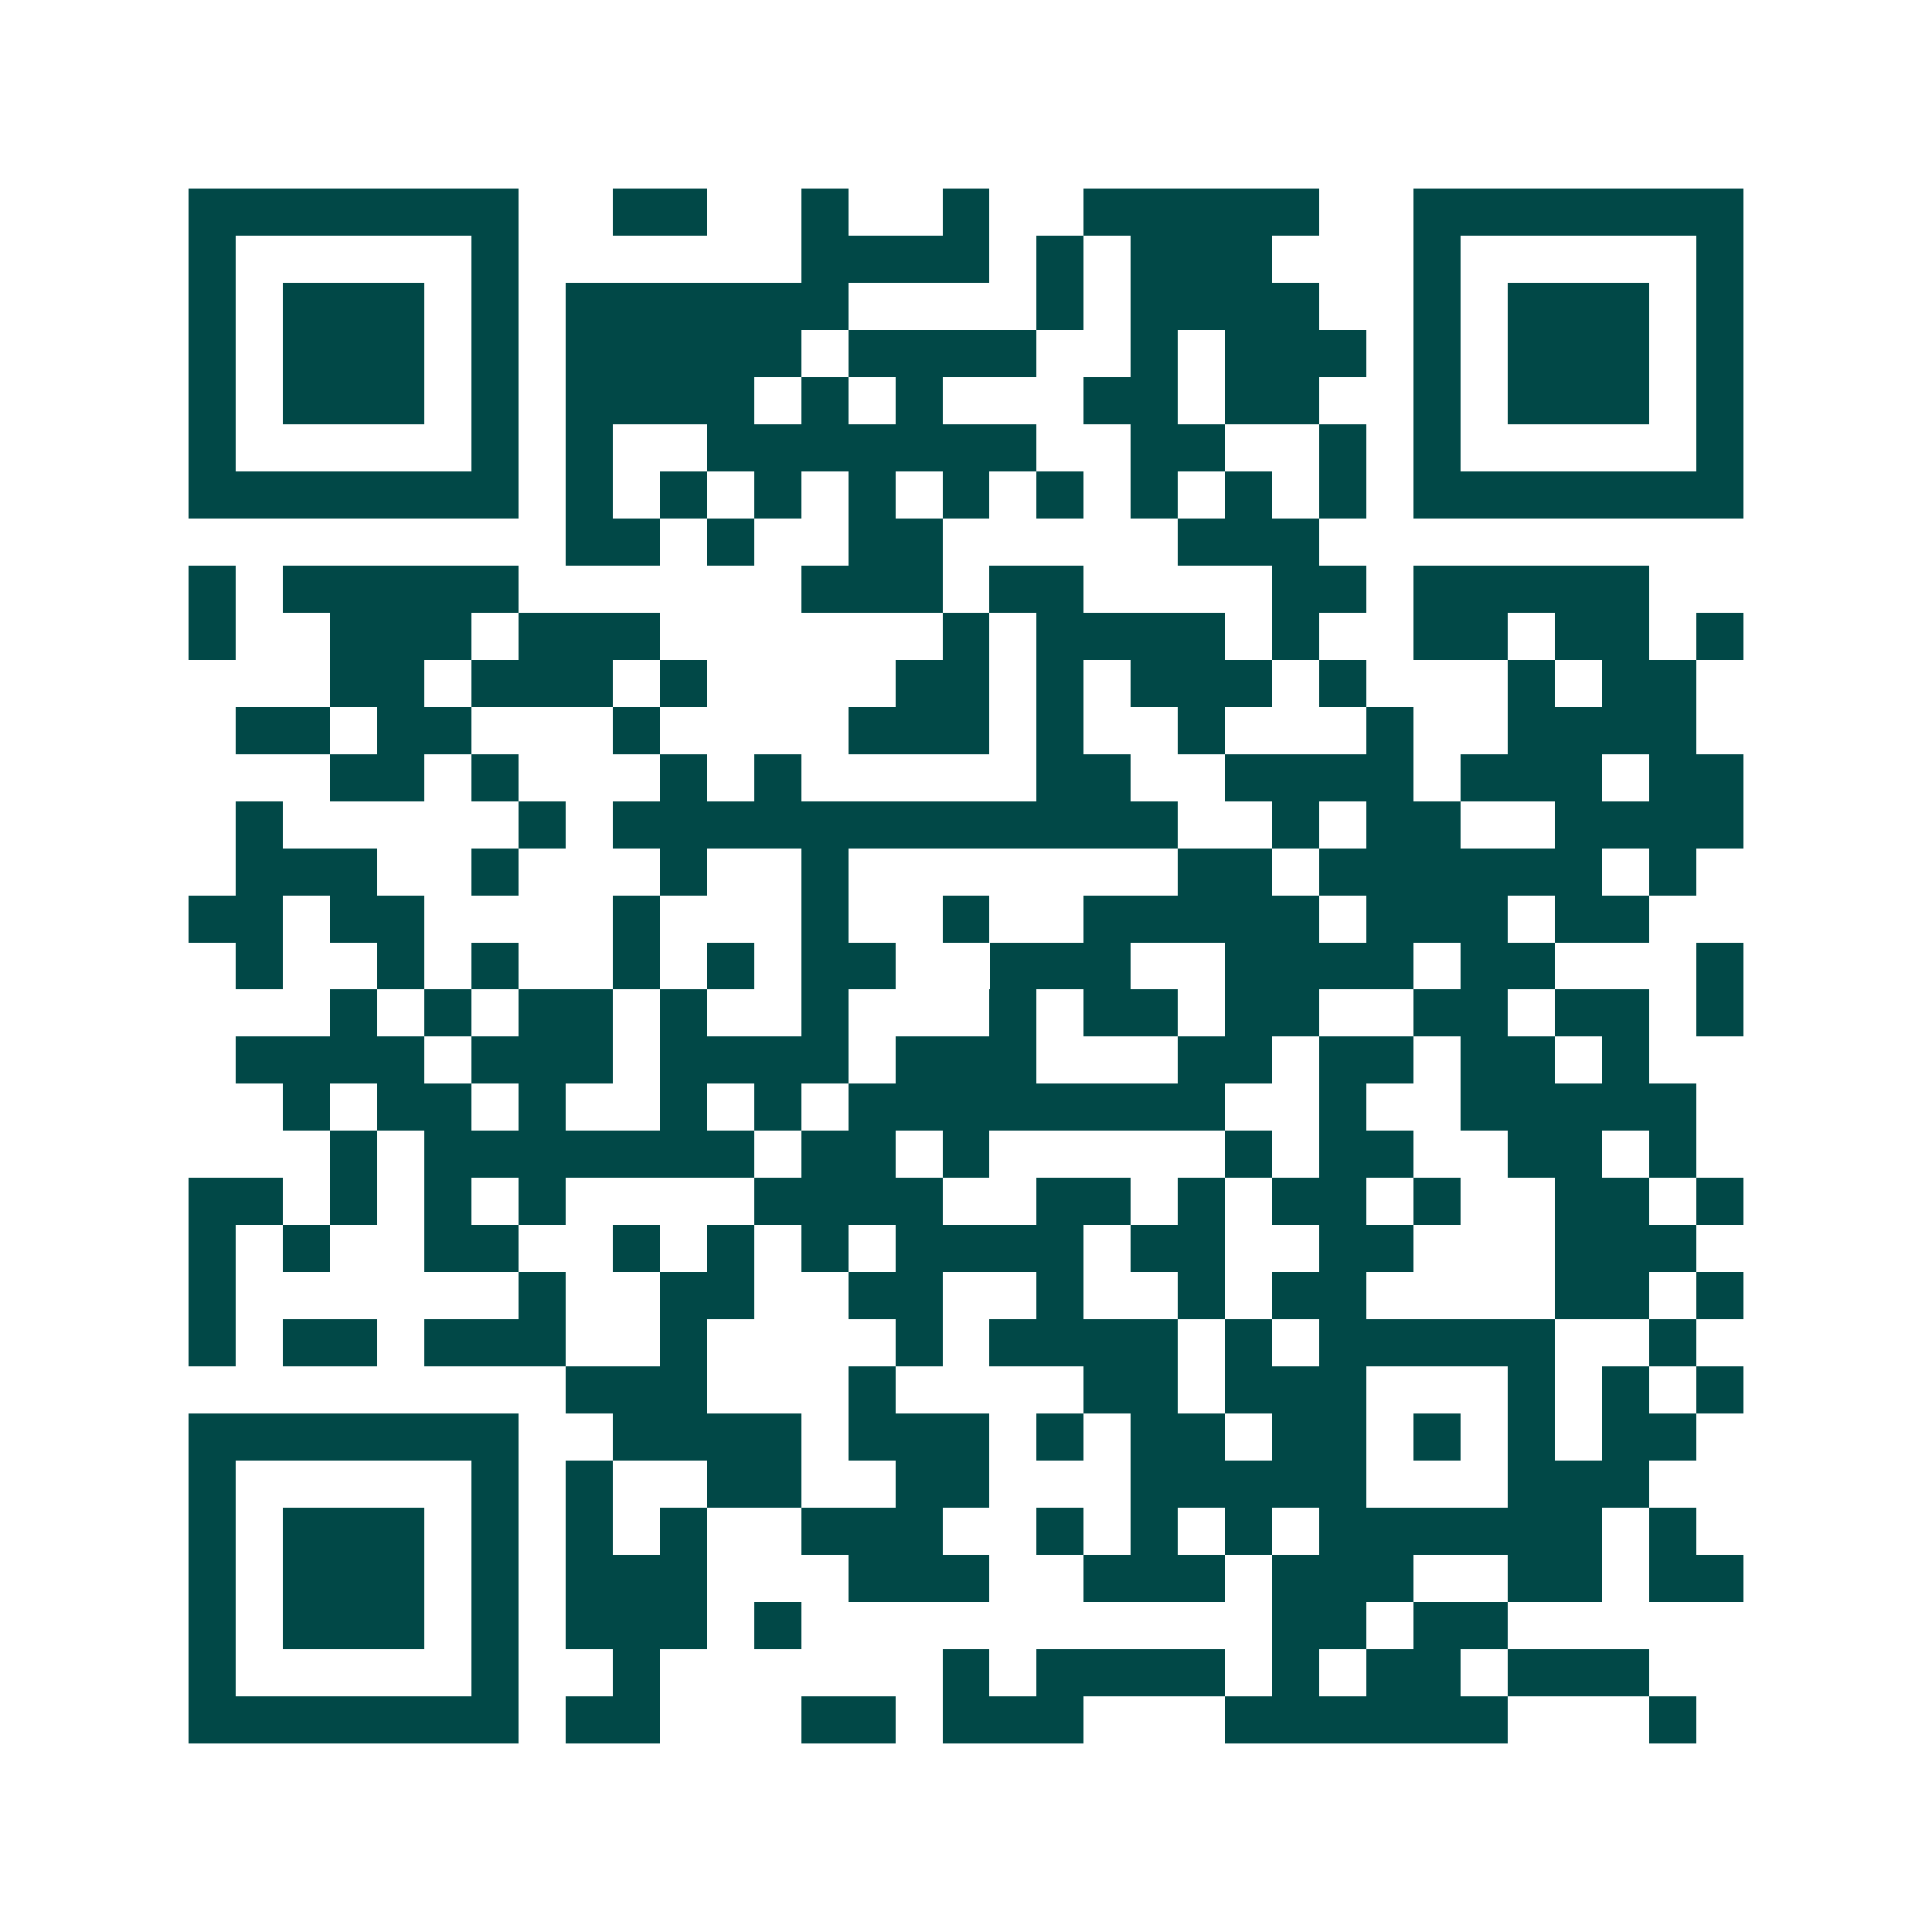 <svg xmlns="http://www.w3.org/2000/svg" width="200" height="200" viewBox="0 0 41 41" shape-rendering="crispEdges"><path fill="#ffffff" d="M0 0h41v41H0z"/><path stroke="#014847" d="M4 4.5h7m2 0h2m2 0h1m2 0h1m2 0h5m2 0h7M4 5.5h1m5 0h1m6 0h4m1 0h1m1 0h3m3 0h1m5 0h1M4 6.5h1m1 0h3m1 0h1m1 0h6m4 0h1m1 0h4m2 0h1m1 0h3m1 0h1M4 7.5h1m1 0h3m1 0h1m1 0h5m1 0h4m2 0h1m1 0h3m1 0h1m1 0h3m1 0h1M4 8.5h1m1 0h3m1 0h1m1 0h4m1 0h1m1 0h1m3 0h2m1 0h2m2 0h1m1 0h3m1 0h1M4 9.5h1m5 0h1m1 0h1m2 0h7m2 0h2m2 0h1m1 0h1m5 0h1M4 10.5h7m1 0h1m1 0h1m1 0h1m1 0h1m1 0h1m1 0h1m1 0h1m1 0h1m1 0h1m1 0h7M12 11.5h2m1 0h1m2 0h2m5 0h3M4 12.5h1m1 0h5m6 0h3m1 0h2m4 0h2m1 0h5M4 13.5h1m2 0h3m1 0h3m6 0h1m1 0h4m1 0h1m2 0h2m1 0h2m1 0h1M7 14.5h2m1 0h3m1 0h1m4 0h2m1 0h1m1 0h3m1 0h1m3 0h1m1 0h2M5 15.5h2m1 0h2m3 0h1m4 0h3m1 0h1m2 0h1m3 0h1m2 0h4M7 16.5h2m1 0h1m3 0h1m1 0h1m5 0h2m2 0h4m1 0h3m1 0h2M5 17.5h1m5 0h1m1 0h12m2 0h1m1 0h2m2 0h4M5 18.5h3m2 0h1m3 0h1m2 0h1m7 0h2m1 0h6m1 0h1M4 19.5h2m1 0h2m4 0h1m3 0h1m2 0h1m2 0h5m1 0h3m1 0h2M5 20.5h1m2 0h1m1 0h1m2 0h1m1 0h1m1 0h2m2 0h3m2 0h4m1 0h2m3 0h1M7 21.5h1m1 0h1m1 0h2m1 0h1m2 0h1m3 0h1m1 0h2m1 0h2m2 0h2m1 0h2m1 0h1M5 22.5h4m1 0h3m1 0h4m1 0h3m3 0h2m1 0h2m1 0h2m1 0h1M6 23.5h1m1 0h2m1 0h1m2 0h1m1 0h1m1 0h8m2 0h1m2 0h5M7 24.5h1m1 0h7m1 0h2m1 0h1m5 0h1m1 0h2m2 0h2m1 0h1M4 25.5h2m1 0h1m1 0h1m1 0h1m4 0h4m2 0h2m1 0h1m1 0h2m1 0h1m2 0h2m1 0h1M4 26.5h1m1 0h1m2 0h2m2 0h1m1 0h1m1 0h1m1 0h4m1 0h2m2 0h2m3 0h3M4 27.5h1m6 0h1m2 0h2m2 0h2m2 0h1m2 0h1m1 0h2m4 0h2m1 0h1M4 28.5h1m1 0h2m1 0h3m2 0h1m4 0h1m1 0h4m1 0h1m1 0h5m2 0h1M12 29.5h3m3 0h1m4 0h2m1 0h3m3 0h1m1 0h1m1 0h1M4 30.5h7m2 0h4m1 0h3m1 0h1m1 0h2m1 0h2m1 0h1m1 0h1m1 0h2M4 31.5h1m5 0h1m1 0h1m2 0h2m2 0h2m3 0h5m3 0h3M4 32.5h1m1 0h3m1 0h1m1 0h1m1 0h1m2 0h3m2 0h1m1 0h1m1 0h1m1 0h6m1 0h1M4 33.5h1m1 0h3m1 0h1m1 0h3m3 0h3m2 0h3m1 0h3m2 0h2m1 0h2M4 34.5h1m1 0h3m1 0h1m1 0h3m1 0h1m10 0h2m1 0h2M4 35.5h1m5 0h1m2 0h1m6 0h1m1 0h4m1 0h1m1 0h2m1 0h3M4 36.5h7m1 0h2m3 0h2m1 0h3m3 0h6m3 0h1"/></svg>
